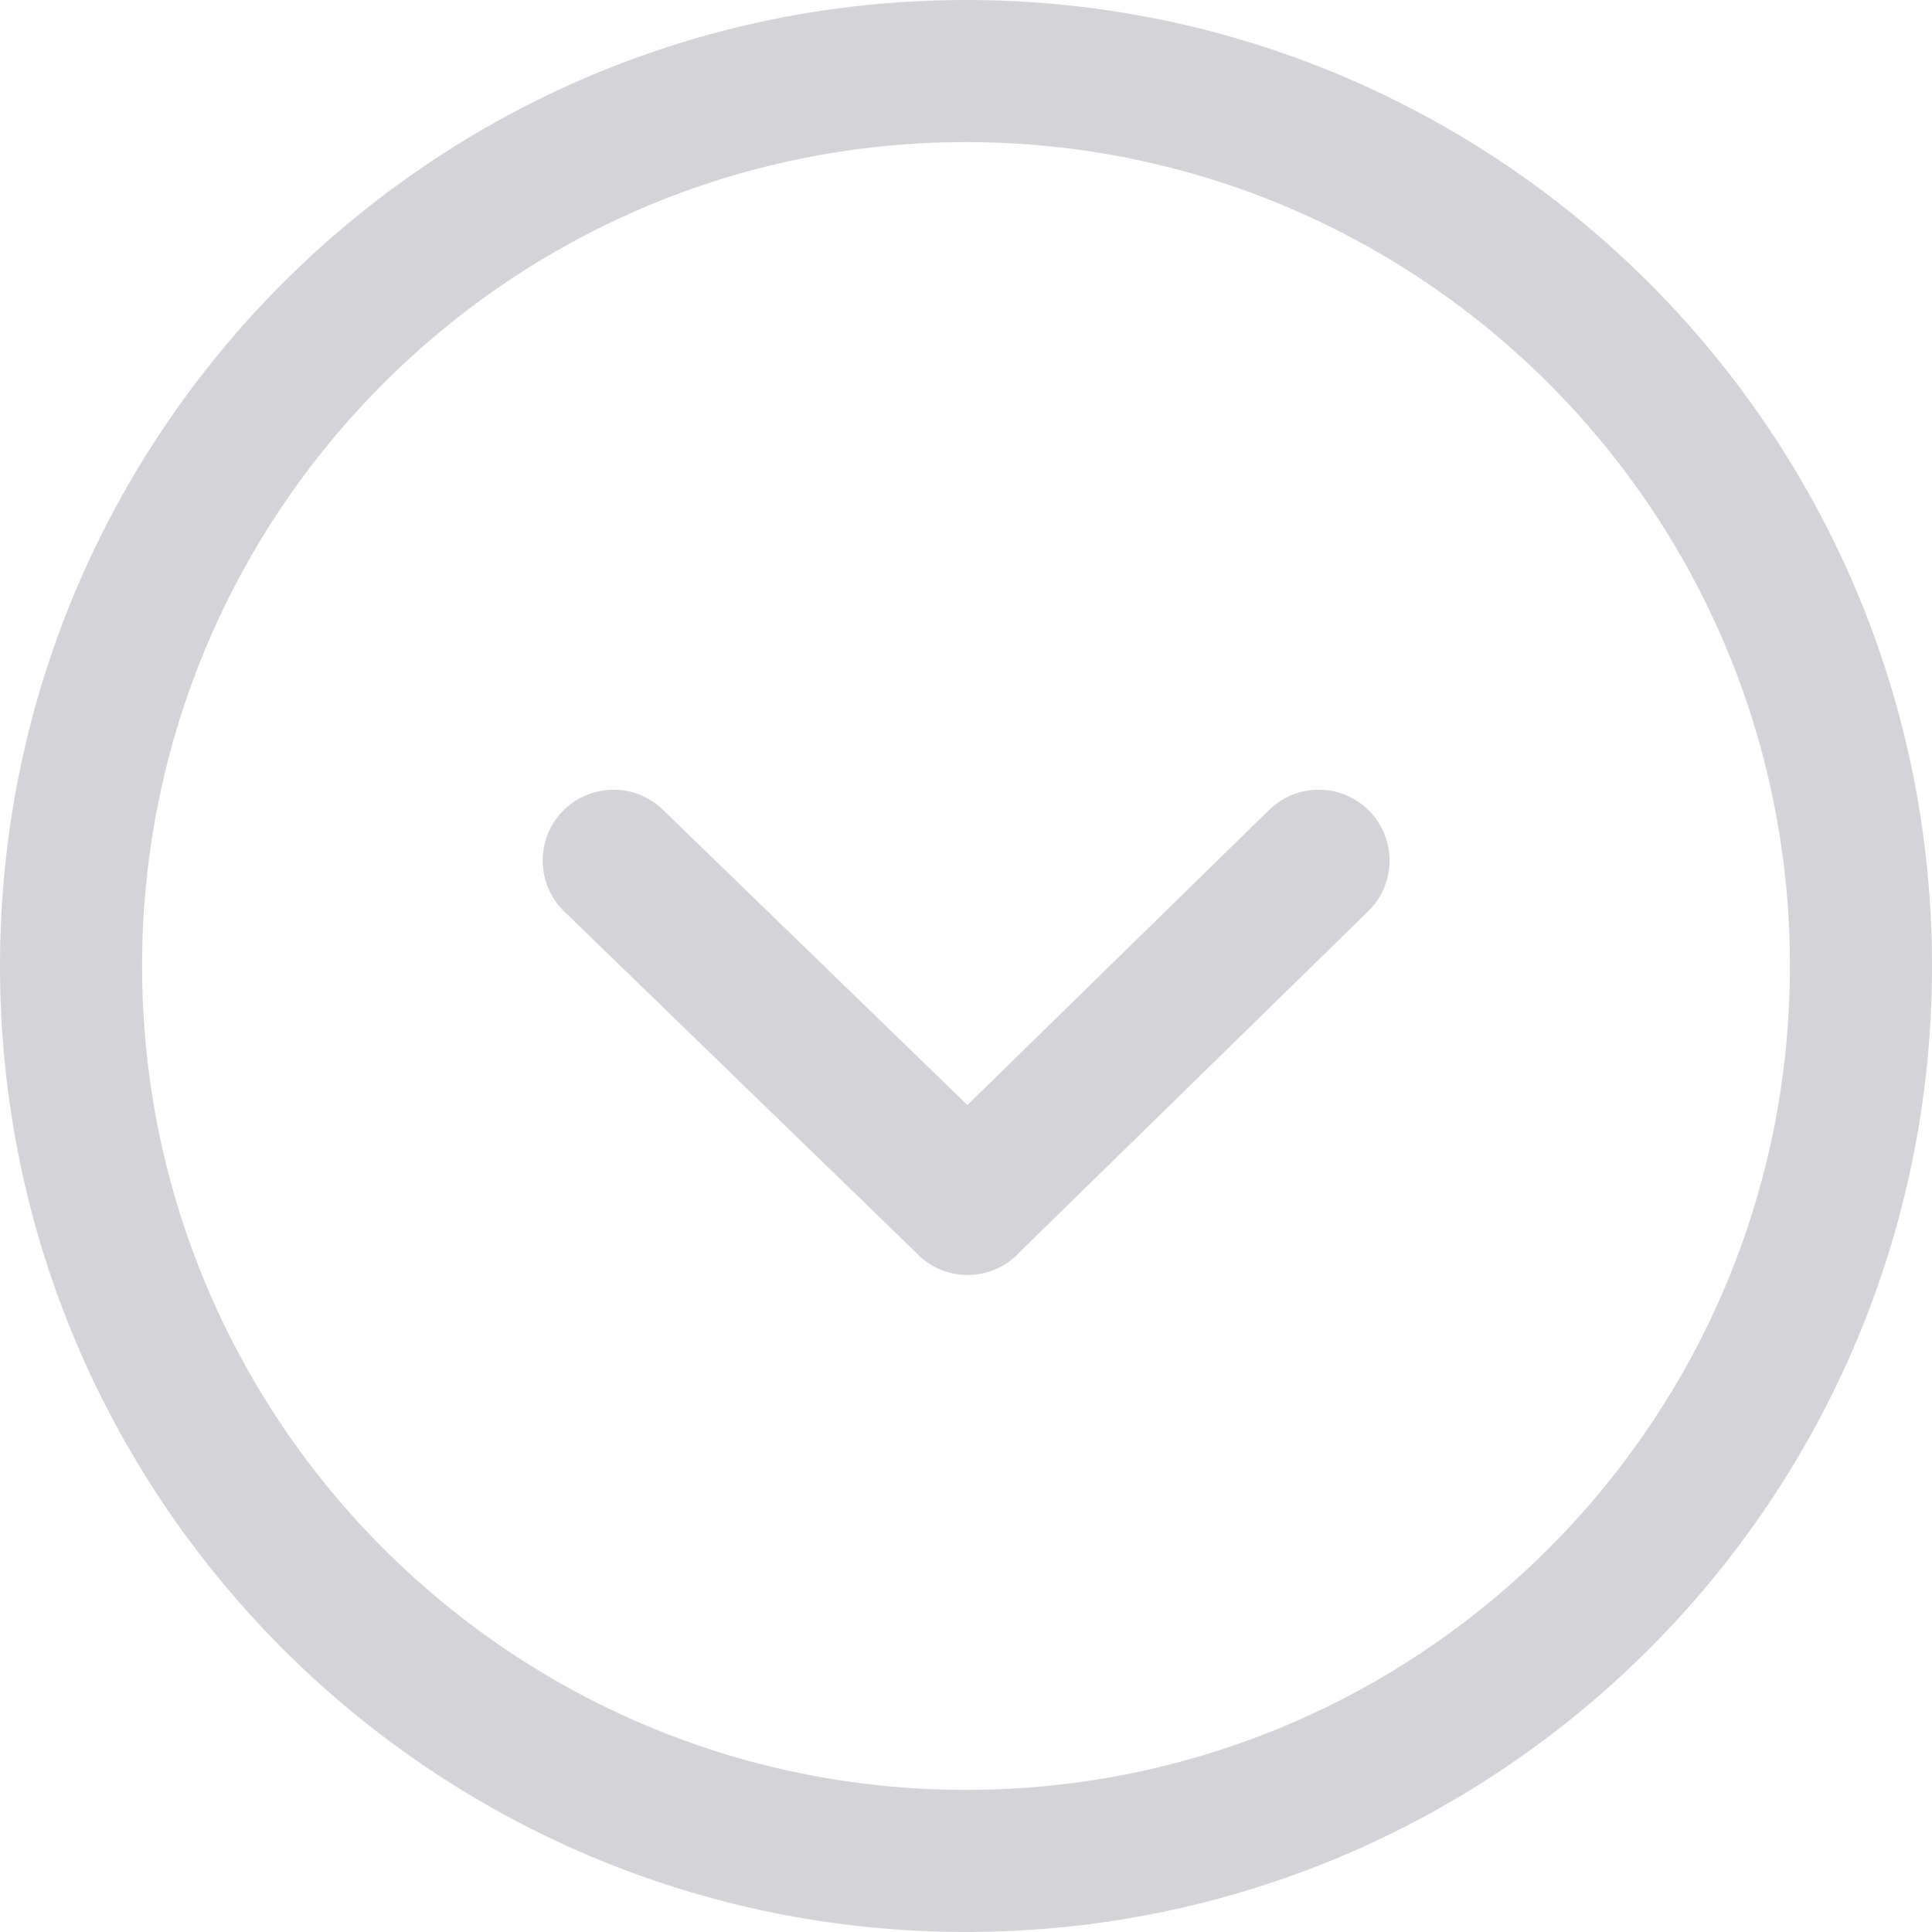 <svg version="1.1" id="Layer_1" xmlns="http://www.w3.org/2000/svg" xmlns:xlink="http://www.w3.org/1999/xlink" x="0px" y="0px" width="122.883px" height="122.882px" viewBox="0 0 122.883 122.882" enable-background="new 0 0 122.883 122.882" xml:space="preserve">
<g>
<path fill="#d4d4d8" d="M0,61.441c0-16.966,6.877-32.327,17.996-43.445C29.115,6.877,44.475,0,61.441,0c16.967,0,32.327,6.877,43.446,17.996 c11.119,11.119,17.996,26.479,17.996,43.445c0,16.966-6.877,32.326-17.996,43.445c-11.119,11.118-26.479,17.995-43.446,17.995 c-16.966,0-32.326-6.877-43.445-17.995C6.877,93.768,0,78.407,0,61.441L0,61.441z M42.166,51.505 c-1.784-1.735-4.637-1.695-6.373,0.088c-1.735,1.784-1.695,4.637,0.088,6.372l22.521,21.839l3.142-3.23l-3.146,3.244 c1.792,1.737,4.652,1.693,6.391-0.099c0.049-0.052,0.098-0.104,0.145-0.158l22.084-21.596c1.783-1.735,1.822-4.588,0.088-6.372 c-1.736-1.784-4.588-1.823-6.373-0.088L61.531,70.284L42.166,51.505L42.166,51.505z M24.386,24.386 C14.903,33.869,9.038,46.97,9.038,61.441c0,14.471,5.865,27.572,15.349,37.055c9.482,9.483,22.583,15.349,37.055,15.349 s27.573-5.865,37.055-15.349c9.484-9.482,15.35-22.584,15.35-37.055c0-14.472-5.865-27.573-15.35-37.056 C89.014,14.903,75.912,9.038,61.441,9.038S33.869,14.903,24.386,24.386L24.386,24.386z"/></g></svg>